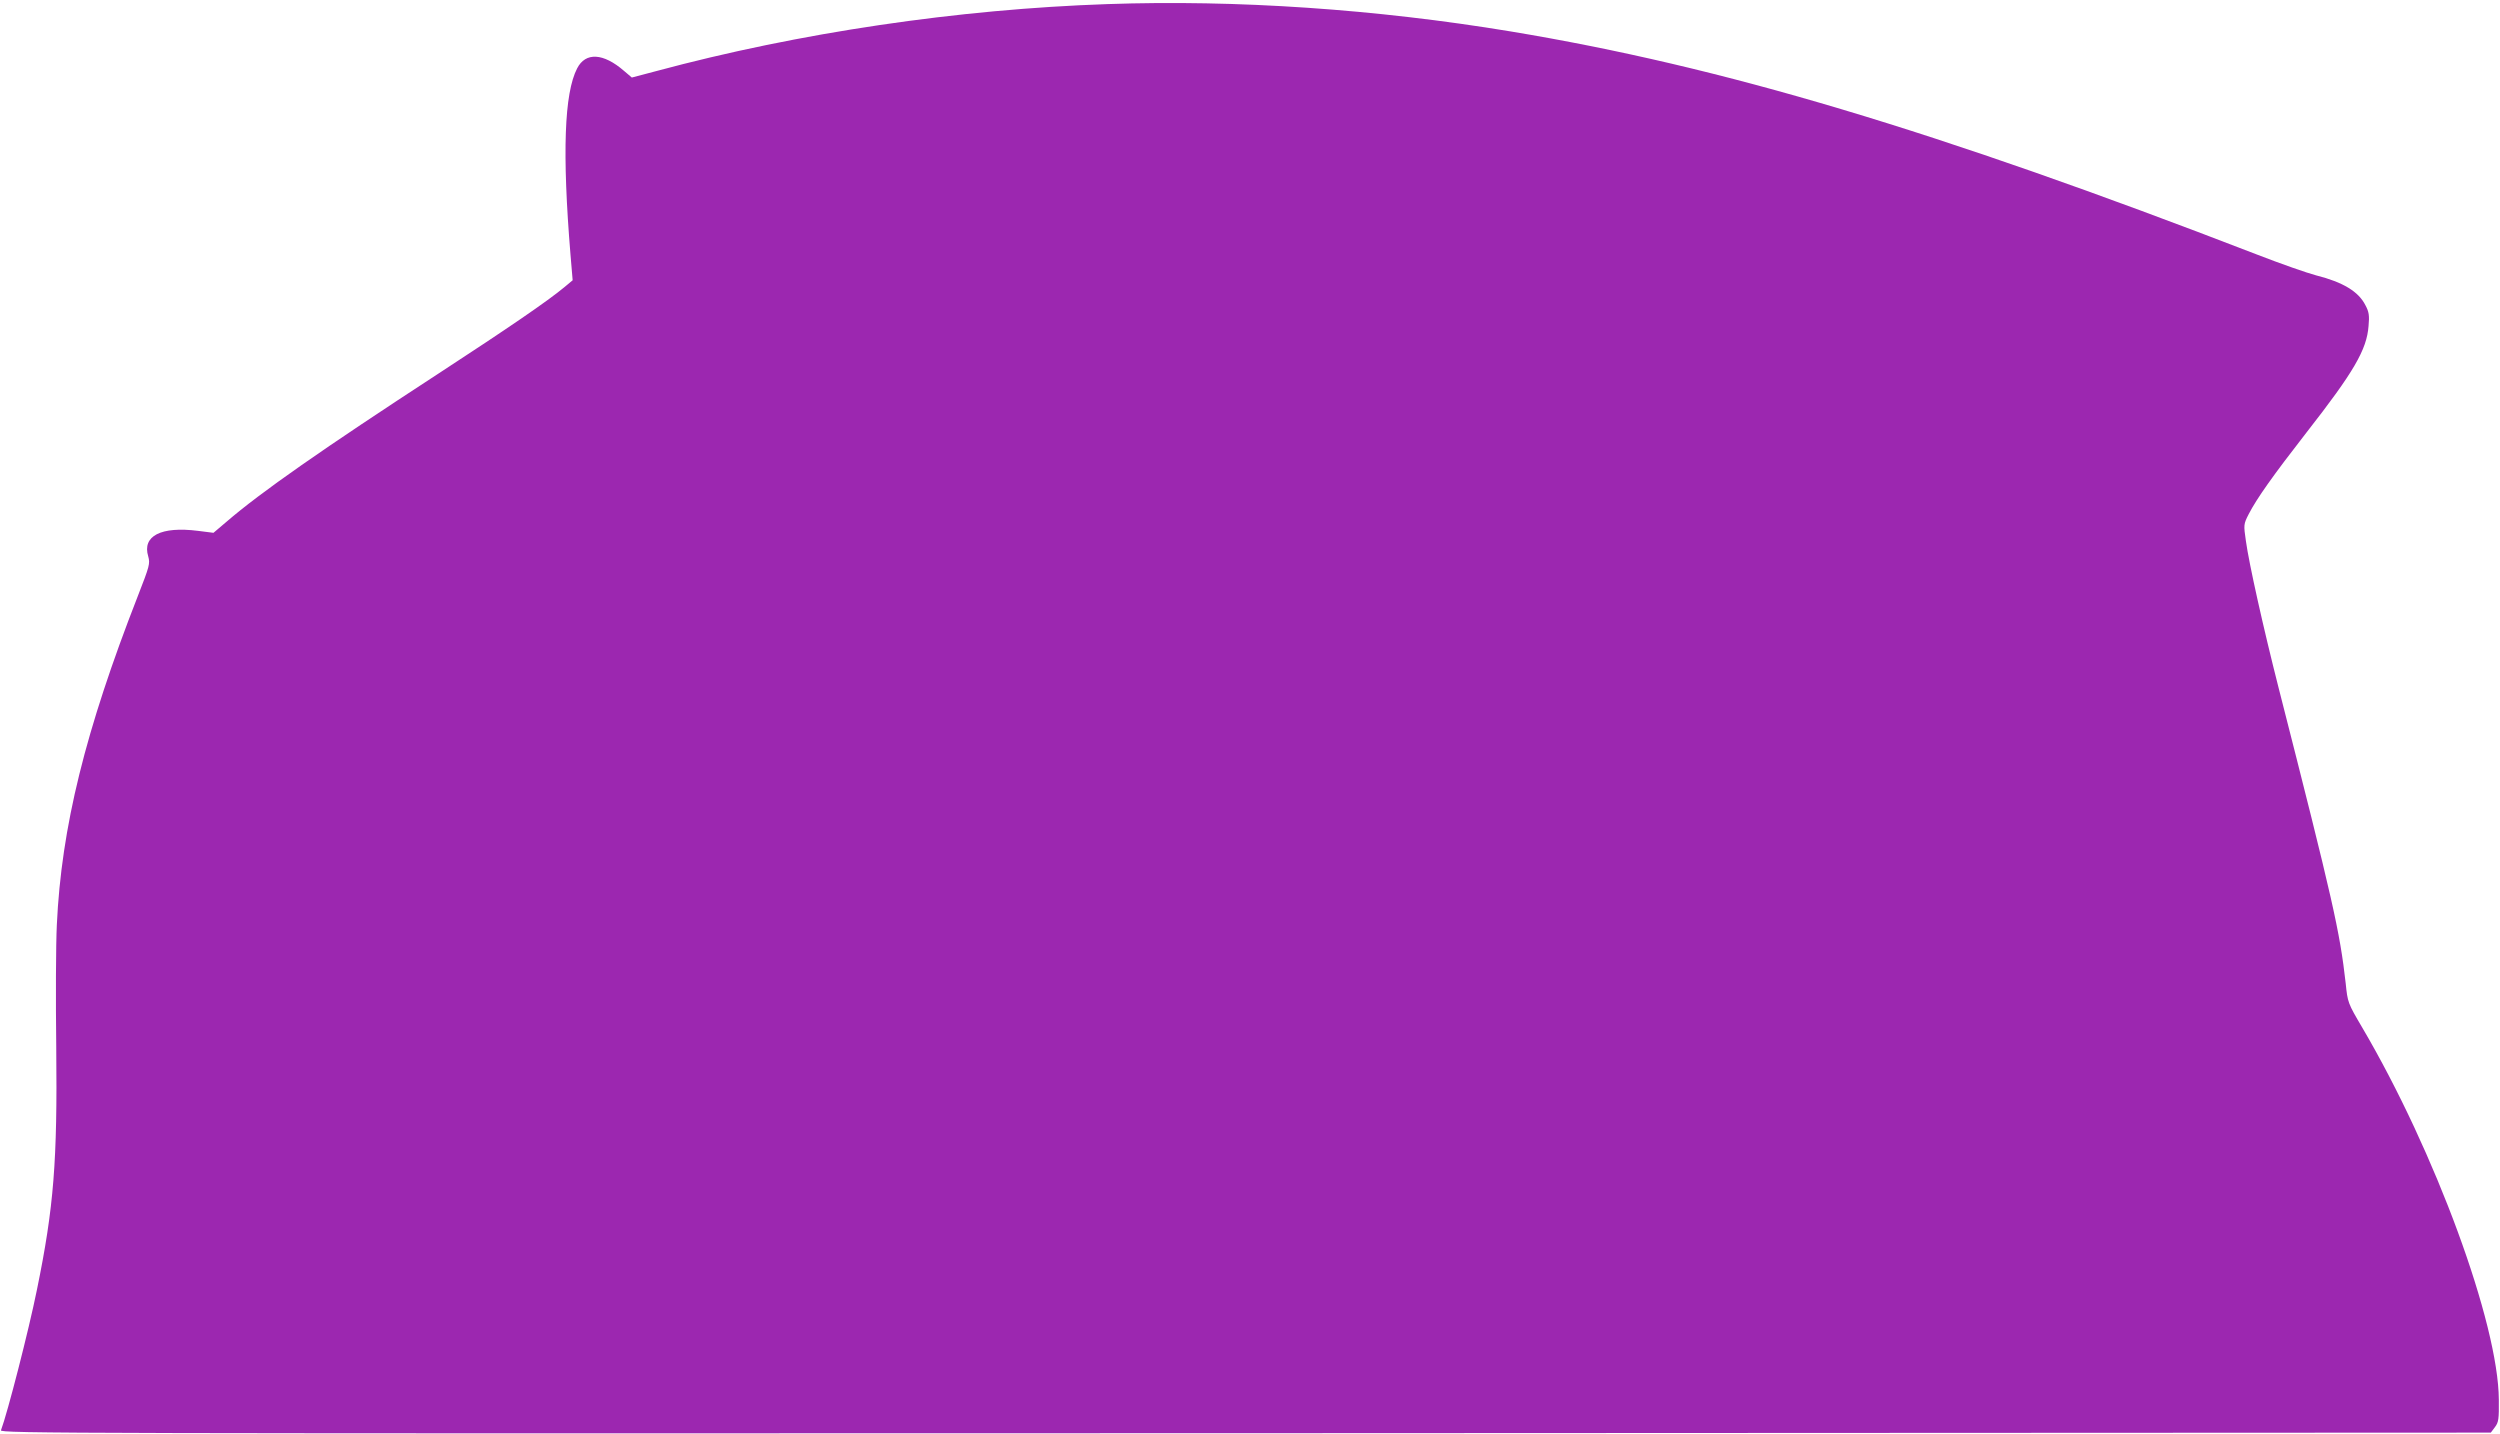 <?xml version="1.0" standalone="no"?>
<!DOCTYPE svg PUBLIC "-//W3C//DTD SVG 20010904//EN"
 "http://www.w3.org/TR/2001/REC-SVG-20010904/DTD/svg10.dtd">
<svg version="1.0" xmlns="http://www.w3.org/2000/svg"
 width="1280pt" height="734pt" viewBox="0 0 1280 734"
 preserveAspectRatio="xMidYMid meet">
<g transform="translate(0,734) scale(0.1,-0.1)"
fill="#9c27b0" stroke="none">
<path d="M5670 7319 c-764 -26 -1578 -146 -2310 -343 l-125 -33 -40 34 c-106
92 -197 97 -240 13 -66 -127 -77 -433 -34 -955 l11 -130 -42 -35 c-85 -71
-290 -211 -641 -440 -600 -391 -915 -611 -1090 -762 l-66 -56 -79 10 c-190 24
-287 -26 -255 -131 10 -37 7 -48 -53 -202 -269 -688 -392 -1186 -415 -1684 -5
-99 -6 -382 -3 -630 6 -580 -12 -815 -99 -1239 -42 -208 -151 -632 -184 -719
-7 -16 299 -17 6370 -15 l6378 3 21 28 c19 25 21 42 20 140 -2 390 -326 1271
-700 1907 -73 124 -74 127 -84 225 -30 265 -63 414 -344 1515 -78 307 -151
634 -167 750 -12 83 -12 86 14 137 41 80 124 197 295 417 244 312 310 426 319
547 5 53 2 73 -16 106 -35 70 -114 118 -252 153 -46 12 -183 60 -304 107
-1650 637 -2735 962 -3820 1142 -689 114 -1404 163 -2065 140z"/>
</g>
</svg>
